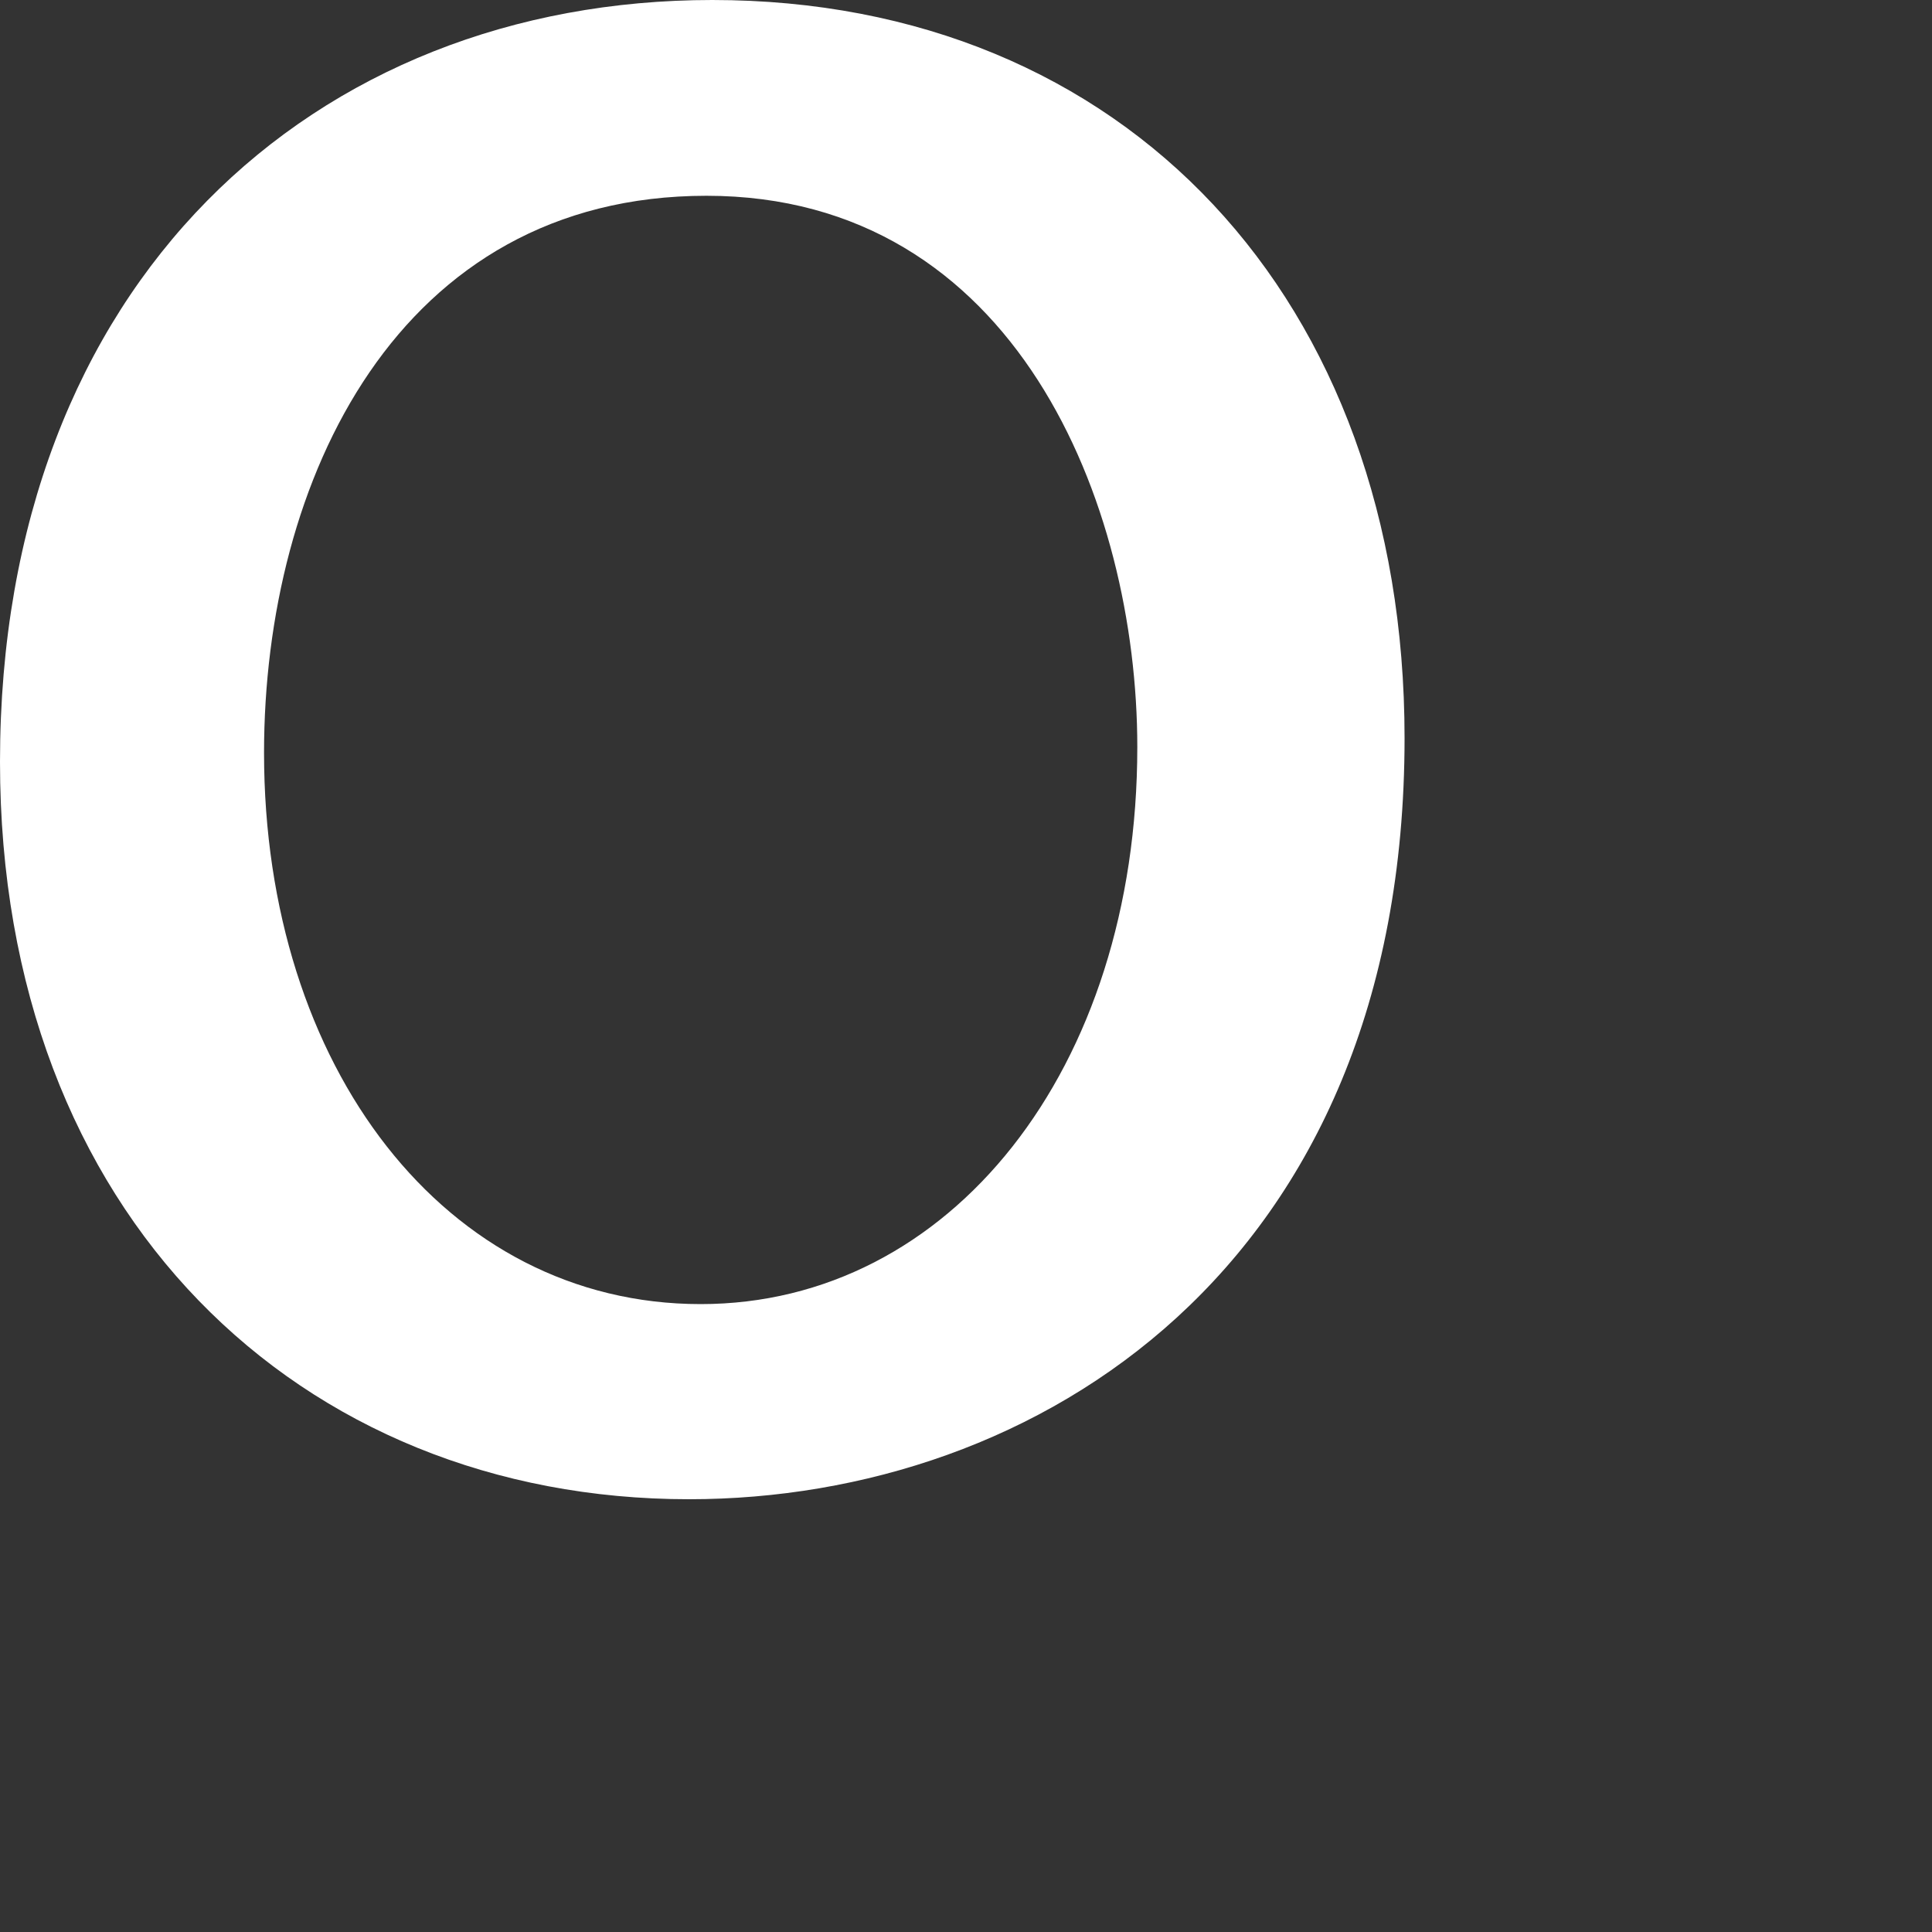 <?xml version="1.0" encoding="utf-8"?>
<svg xmlns="http://www.w3.org/2000/svg" fill="none" height="100%" overflow="visible" preserveAspectRatio="none" style="display: block;" viewBox="0 0 3 3" width="100%">
<rect x="0" y="0" width="3" height="3" fill="#333333" stroke="none"/>
<path d="M2.181 1.146C2.181 1.969 1.609 2.328 1.07 2.328C0.466 2.328 0 1.887 0 1.183C0 0.437 0.489 0 1.106 0C1.747 0 2.181 0.465 2.181 1.146V1.146ZM0.41 1.169C0.41 1.657 0.692 2.025 1.088 2.025C1.475 2.025 1.766 1.661 1.766 1.16C1.766 0.782 1.577 0.304 1.097 0.304C0.618 0.304 0.41 0.746 0.41 1.169Z" fill="white" id="vector"/>
</svg>